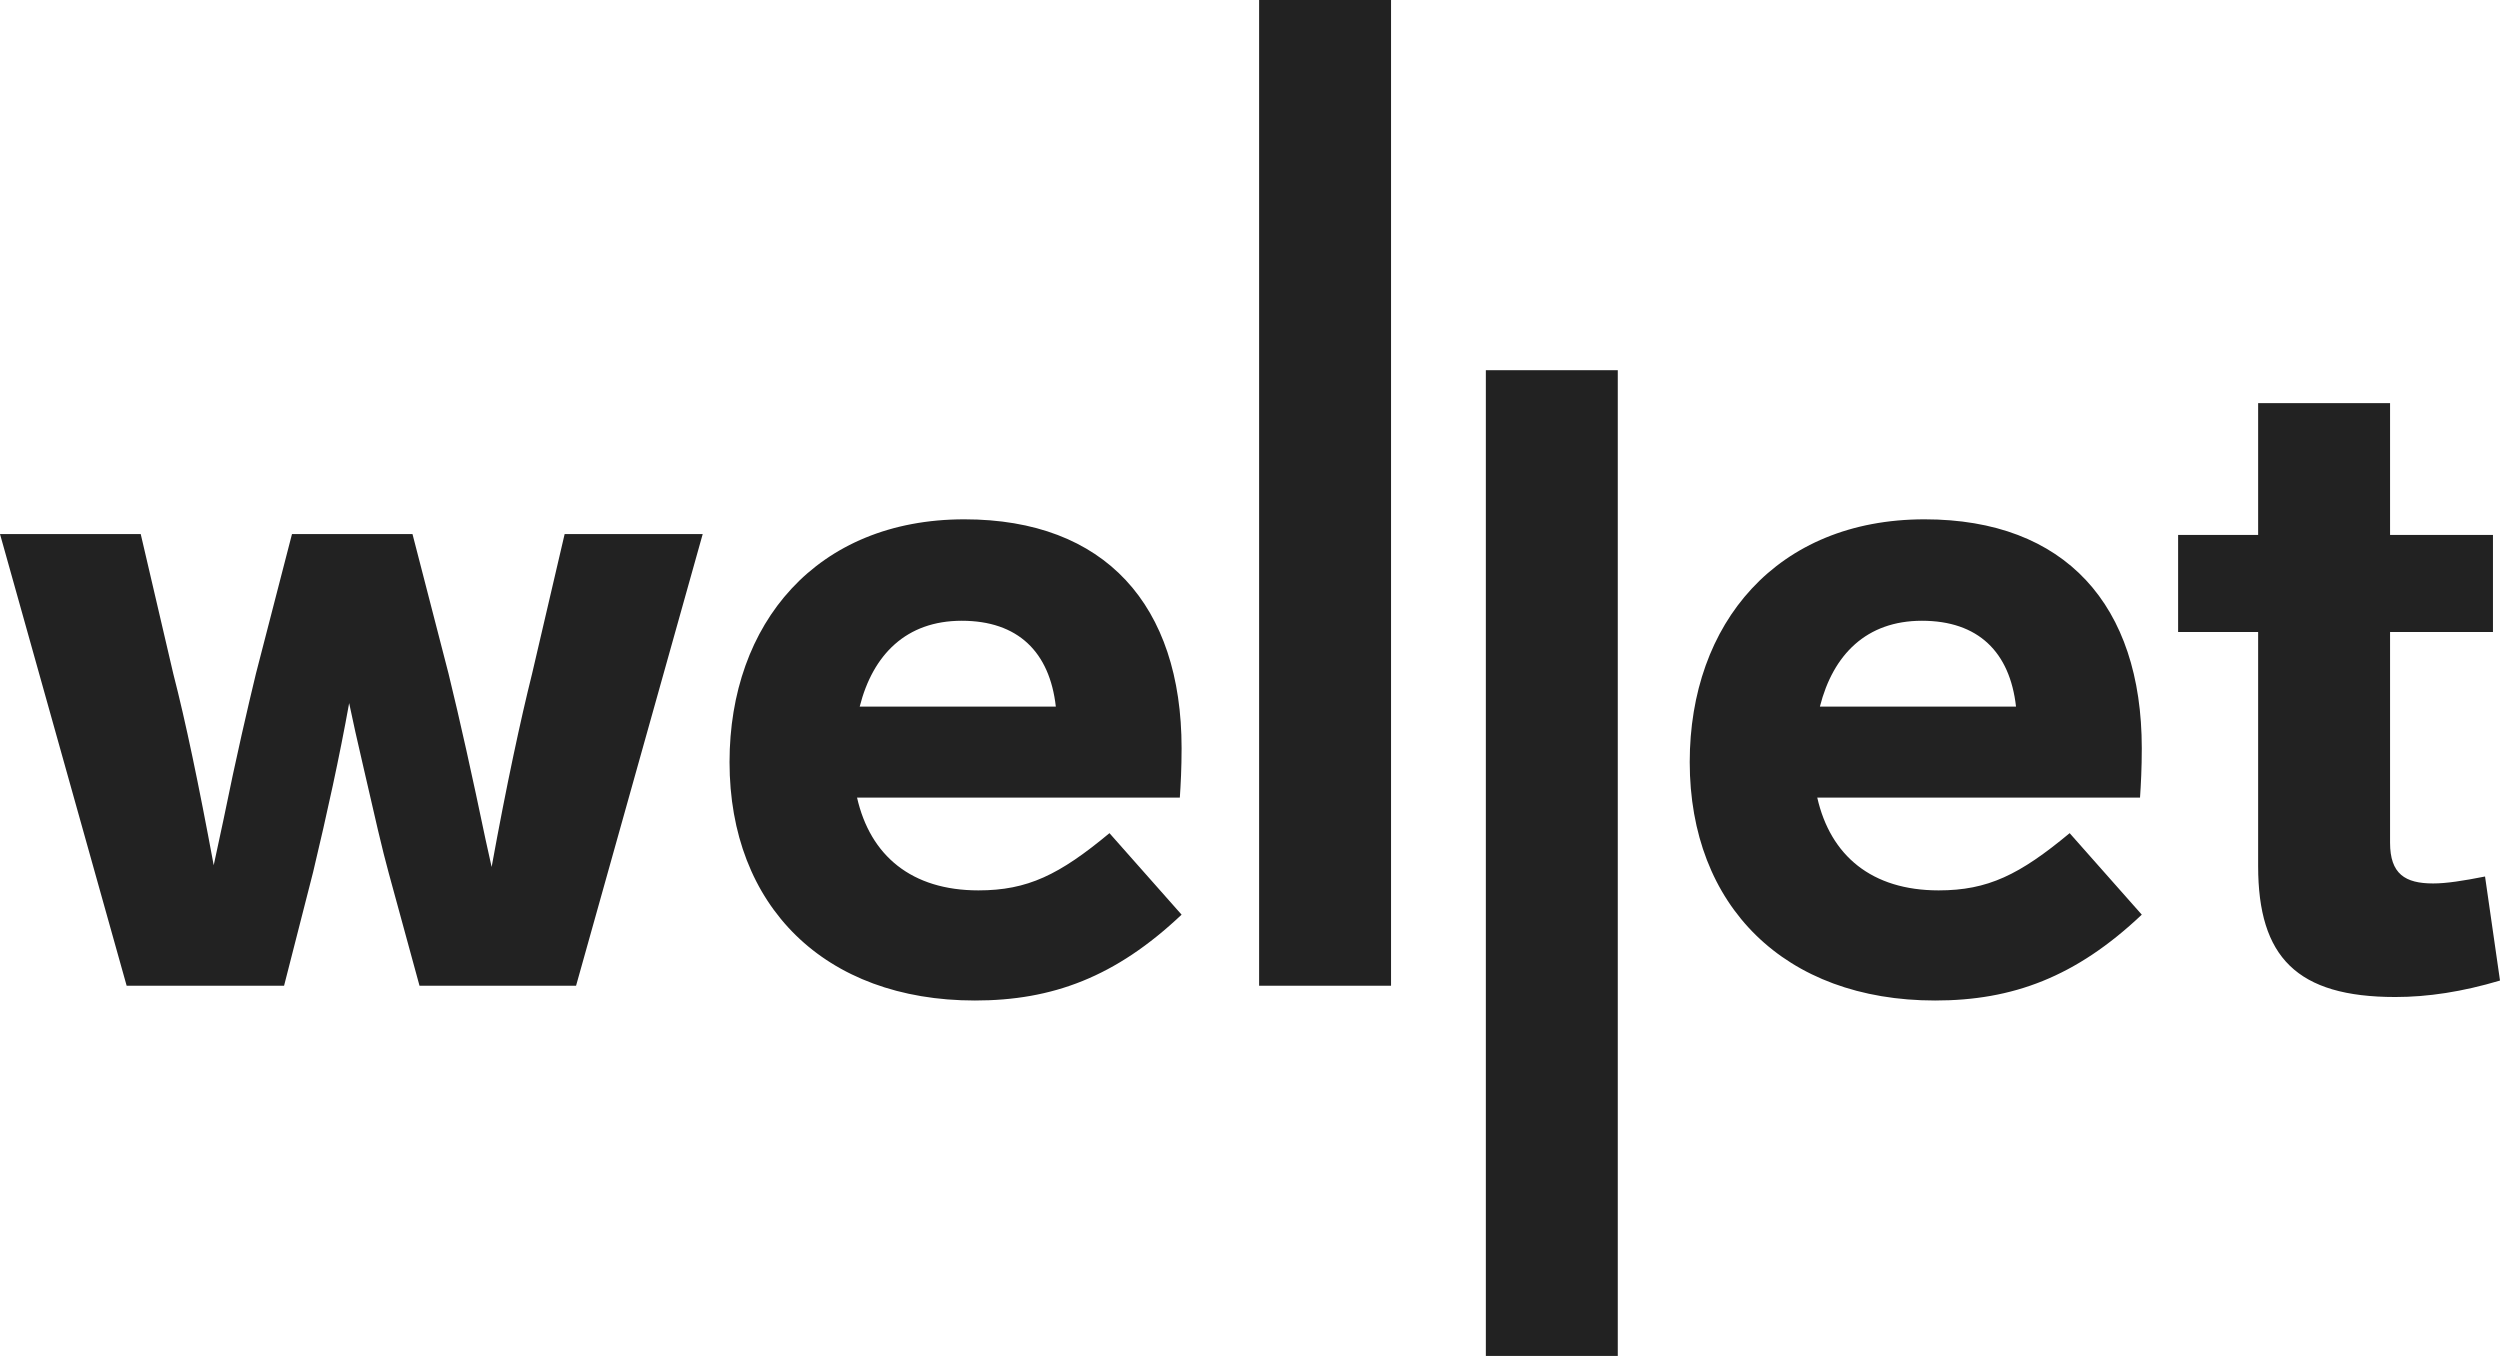 <?xml version="1.0" encoding="UTF-8"?> <svg xmlns="http://www.w3.org/2000/svg" width="118" height="64" viewBox="0 0 118 64" fill="none"> <path fill-rule="evenodd" clip-rule="evenodd" d="M59.43 0H65.657V46.527H59.43V0ZM52.367 39.325C50.001 41.29 48.506 42.026 46.181 42.026C43.027 42.026 41.076 40.39 40.453 37.648H55.688C55.729 37.034 55.771 36.256 55.771 35.315C55.771 28.563 52.159 24.512 45.517 24.512C38.544 24.512 34.434 29.422 34.434 35.97C34.434 42.763 38.917 47.224 46.016 47.224C49.669 47.224 52.657 46.118 55.771 43.172L52.367 39.325ZM40.578 33.351C41.2 30.895 42.778 29.3 45.393 29.3C48.05 29.3 49.544 30.773 49.835 33.351H40.578ZM26.651 25.207L25.115 31.796C24.575 33.964 23.911 37.033 23.205 40.921L22.915 39.611C22.292 36.624 21.711 34.005 21.171 31.796L19.469 25.207H13.782L12.08 31.796C11.706 33.35 11.167 35.642 10.544 38.711L10.087 40.839C9.382 37.033 8.759 34.046 8.178 31.796L6.642 25.207H0L5.978 46.527H13.408L14.778 41.167C15.442 38.384 16.024 35.724 16.48 33.187L16.771 34.537C16.911 35.148 17.044 35.727 17.168 36.273L17.171 36.283L17.172 36.289L17.172 36.29C17.672 38.476 18.05 40.129 18.348 41.208L19.801 46.527H27.19L33.168 25.207H26.651ZM76.359 46.527V17.473H70.132V46.527V64H76.359V46.527ZM91.503 42.026C93.828 42.026 95.322 41.29 97.688 39.325L101.092 43.172C97.979 46.118 94.99 47.224 91.337 47.224C84.239 47.224 79.755 42.763 79.755 35.97C79.755 29.422 83.865 24.512 90.839 24.512C97.481 24.512 101.092 28.563 101.092 35.315C101.092 36.256 101.051 37.034 101.009 37.648H85.775C86.397 40.39 88.348 42.026 91.503 42.026ZM90.715 29.3C88.099 29.3 86.522 30.895 85.899 33.351H95.156C94.866 30.773 93.371 29.3 90.715 29.3ZM117.294 41.371C116.257 41.576 115.468 41.699 114.845 41.699C113.517 41.699 112.811 41.248 112.811 39.775V29.831H117.668V25.248H112.811V19.028H106.584V25.248H102.807V29.831H106.584V40.88C106.584 45.177 108.411 47.059 113.06 47.059C114.596 47.059 116.215 46.814 118 46.282L117.294 41.371Z" fill="#222222"></path> </svg> 